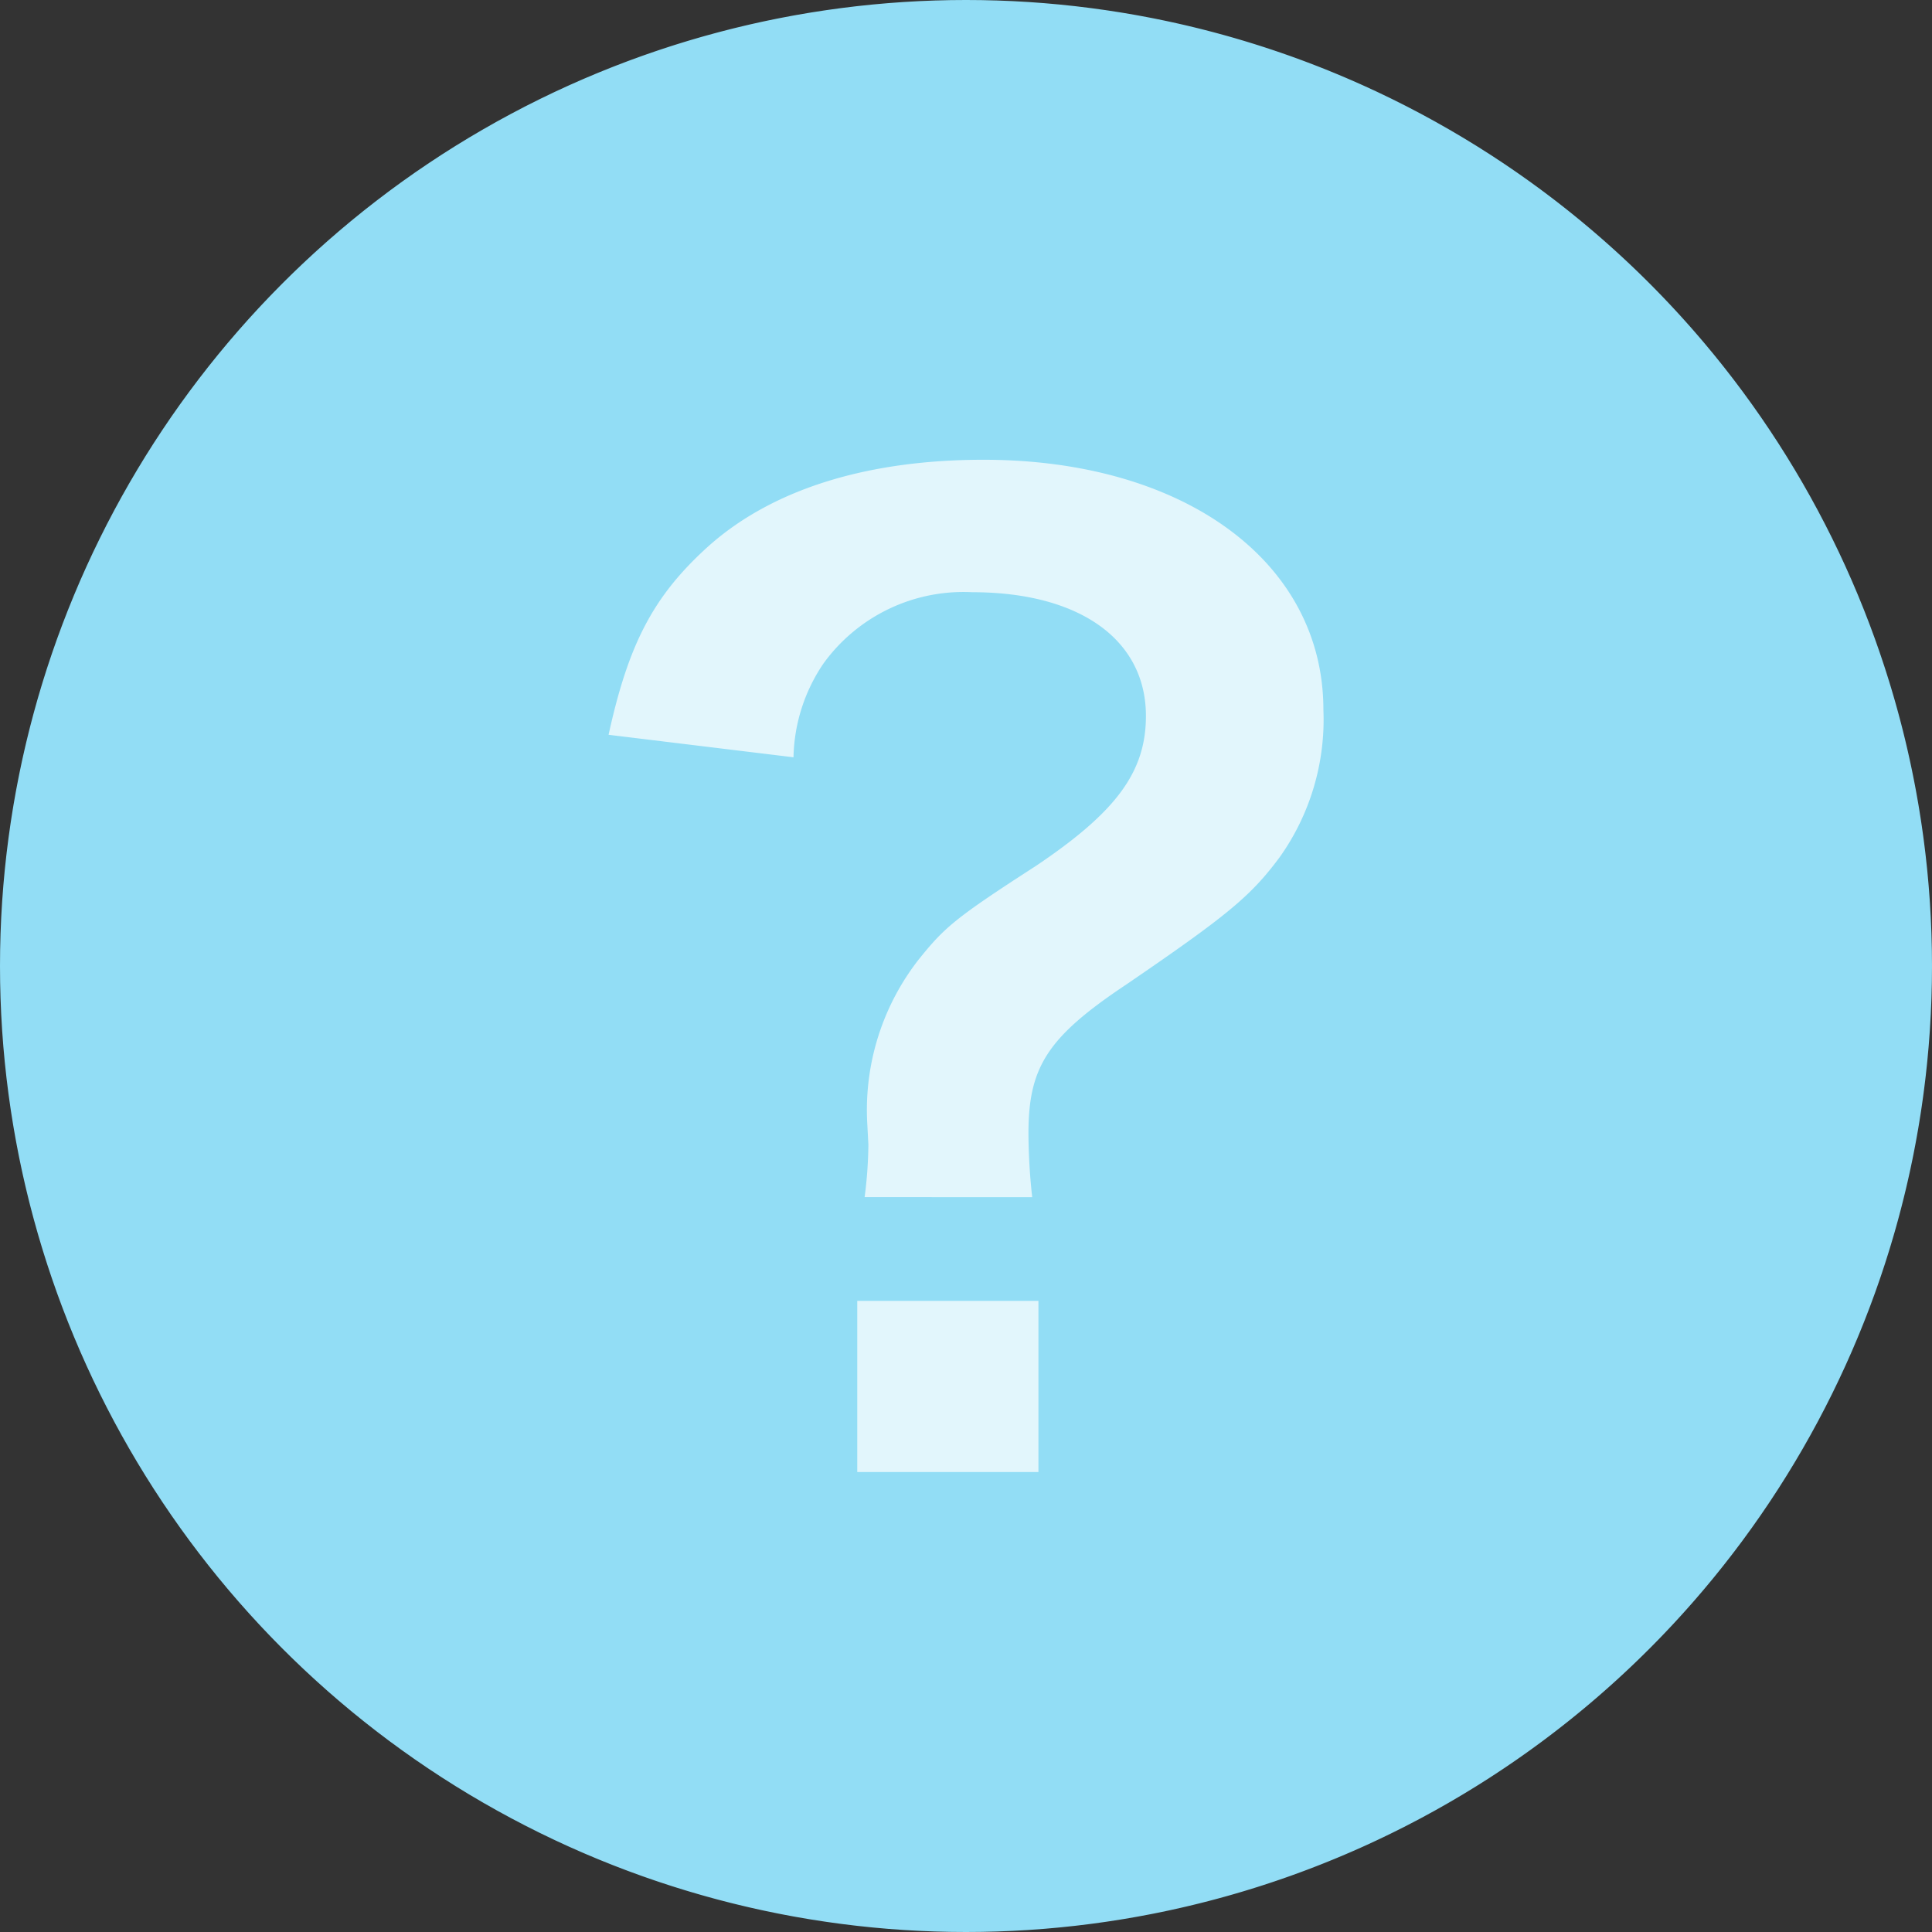 <svg xmlns="http://www.w3.org/2000/svg" xmlns:xlink="http://www.w3.org/1999/xlink" width="70" height="70" viewBox="0 0 70 70">
  <rect x="0" y="0" width="70" height="70" fill="#333333" stroke="none"/>
  <defs>
    <clipPath id="clip-path">
      <circle id="Ellipse_6" data-name="Ellipse 6" cx="35" cy="35" r="35" fill="#49cdf6"/>
    </clipPath>
  </defs>
  <g id="Group_416" data-name="Group 416" transform="translate(-340 -646)">
    <g id="Mask_Group_13" data-name="Mask Group 13" transform="translate(340 646)" clip-path="url(#clip-path)">
      <path id="Path_180" data-name="Path 180" d="M35,0A35,35,0,1,1,0,35,35,35,0,0,1,35,0Z" transform="translate(0 0)" fill="#92ddf5"/>
    </g>
    <path id="Path_450" data-name="Path 450" d="M15.781,7.562a21.609,21.609,0,0,1-.136-2.309c0-2.4.679-3.486,3.532-5.388C22.89-2.671,23.7-3.35,24.746-4.754A8.6,8.6,0,0,0,26.331-10.1c0-5.343-5.026-9.056-12.316-9.056-4.256,0-7.7,1.087-10.006,3.169C2.062-14.217,1.156-12.5.432-9.191l6.7.815a6.255,6.255,0,0,1,1.087-3.4,6.259,6.259,0,0,1,5.388-2.581c3.894,0,6.294,1.721,6.294,4.483,0,2.038-1.087,3.486-3.984,5.433-2.943,1.9-3.305,2.219-4.256,3.4A8.859,8.859,0,0,0,9.8,4.8l.045.86a15.579,15.579,0,0,1-.136,1.9ZM9.442,11.32v6.2h6.565v-6.2Z" transform="translate(361.618 681.814)" fill="#e2f6fc"/>
  </g>
</svg>
